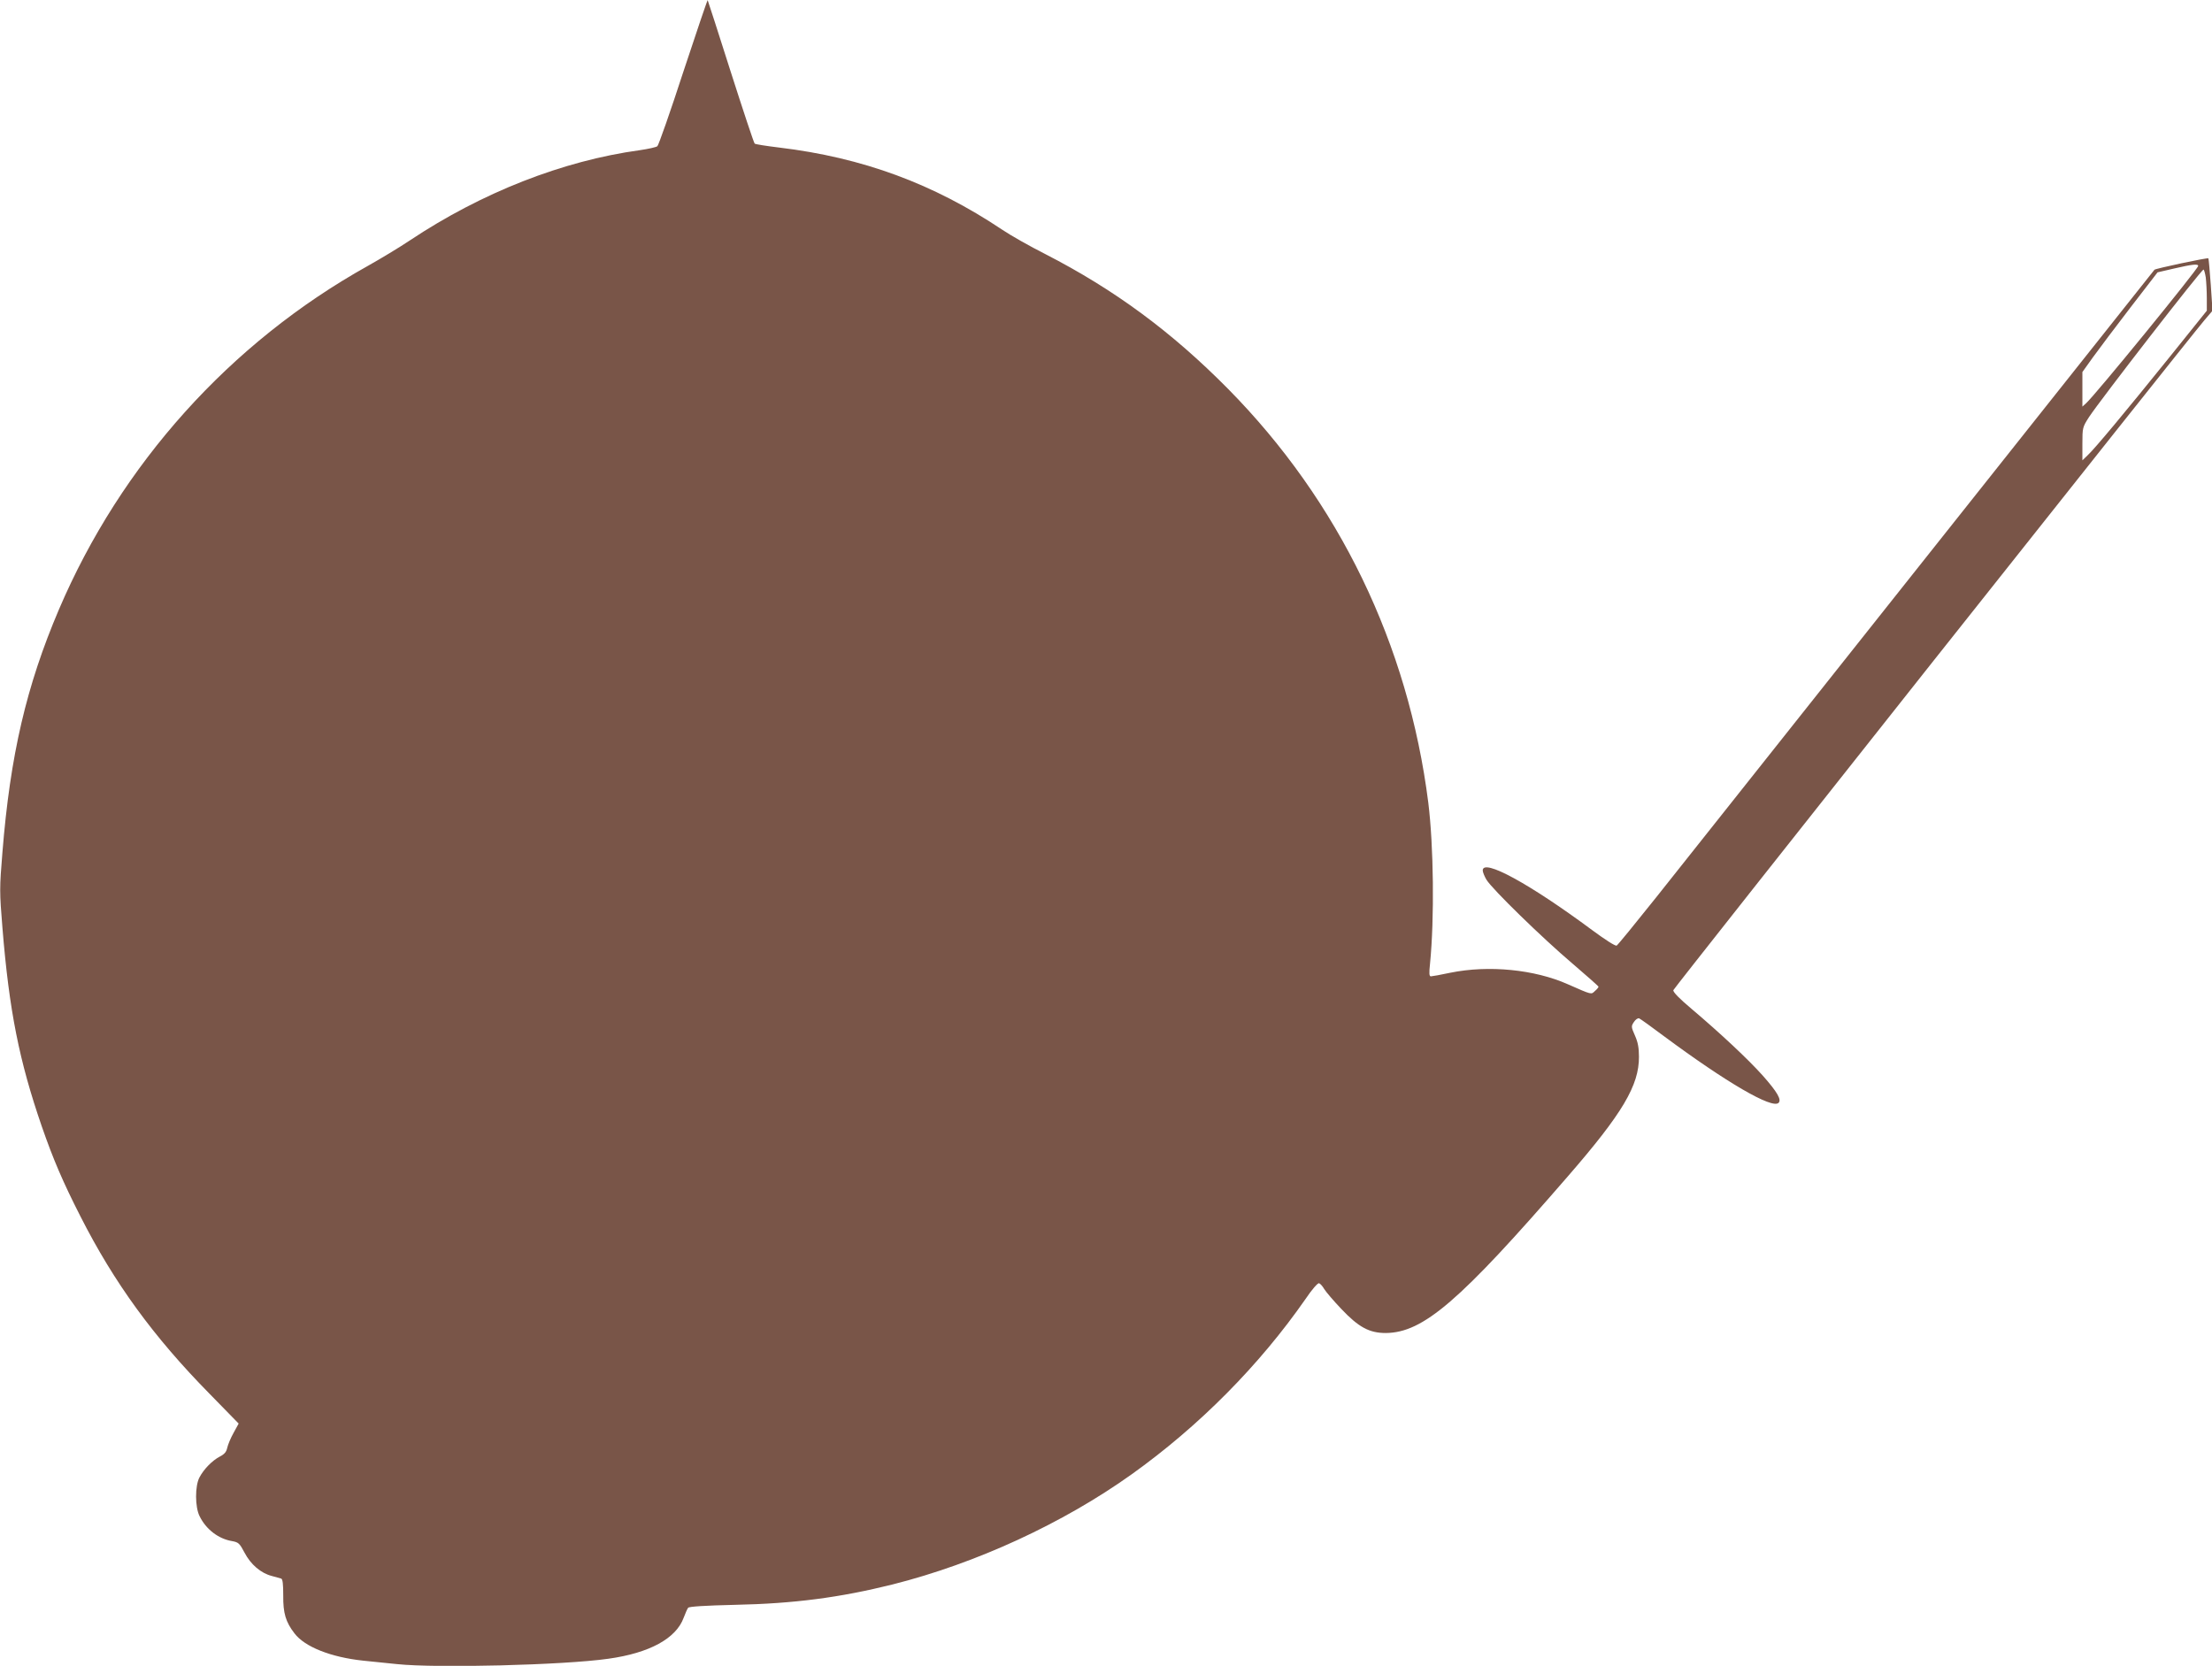 <?xml version="1.0" standalone="no"?>
<!DOCTYPE svg PUBLIC "-//W3C//DTD SVG 20010904//EN"
 "http://www.w3.org/TR/2001/REC-SVG-20010904/DTD/svg10.dtd">
<svg version="1.0" xmlns="http://www.w3.org/2000/svg"
 width="1280pt" height="964pt" viewBox="0 0 1280 964"
 preserveAspectRatio="xMidYMid meet">
<g transform="translate(0,964) scale(0.1,-0.1)"
fill="#795548" stroke="none">
<path d="M3954 9224 c-75 -231 -143 -424 -150 -430 -7 -6 -53 -16 -101 -23
-446 -61 -915 -245 -1331 -522 -61 -41 -171 -107 -244 -148 -796 -444 -1428
-1147 -1787 -1988 -188 -441 -282 -843 -327 -1406 -17 -208 -17 -226 0 -435
39 -481 97 -771 228 -1151 66 -190 121 -319 224 -521 195 -384 423 -697 747
-1026 l168 -172 -29 -53 c-17 -30 -33 -69 -37 -87 -5 -24 -16 -37 -43 -51 -44
-23 -93 -73 -118 -121 -26 -49 -26 -171 1 -224 37 -76 109 -131 187 -144 38
-7 44 -12 73 -67 36 -69 95 -119 158 -135 23 -6 47 -13 54 -15 9 -3 12 -33 12
-98 -1 -102 14 -153 65 -219 59 -78 210 -138 397 -158 57 -6 145 -15 196 -20
227 -24 964 -6 1223 31 238 33 392 117 436 237 10 26 21 52 26 58 5 7 96 13
271 17 341 7 607 42 912 118 484 122 985 353 1383 637 392 280 740 632 1006
1014 39 58 72 95 79 92 7 -2 21 -18 30 -34 10 -16 54 -68 98 -114 101 -107
163 -140 258 -140 217 2 427 183 1053 906 317 365 413 527 412 693 0 51 -6 84
-23 122 -22 50 -23 54 -6 79 9 14 22 23 30 21 7 -3 73 -50 146 -105 359 -266
624 -421 661 -384 18 18 -7 62 -91 157 -85 95 -245 245 -414 388 -69 58 -107
97 -104 107 4 14 2969 3755 3074 3878 l46 54 -10 149 c-6 82 -12 151 -14 154
-5 5 -306 -59 -312 -66 -4 -4 -2425 -3055 -2885 -3634 -118 -148 -220 -273
-227 -277 -7 -4 -64 32 -141 89 -364 270 -634 417 -634 346 0 -10 10 -34 21
-53 32 -54 326 -340 497 -485 83 -71 152 -132 152 -135 0 -4 -9 -15 -21 -25
-22 -21 -15 -23 -156 39 -193 86 -458 112 -680 67 -55 -12 -107 -21 -113 -21
-10 0 -11 18 -5 73 26 264 21 681 -10 932 -116 915 -517 1744 -1158 2394 -327
331 -658 575 -1057 780 -91 46 -204 110 -251 142 -398 266 -807 417 -1289 475
-74 9 -139 19 -143 23 -5 5 -67 192 -139 417 -71 225 -132 411 -133 413 -2 1
-65 -185 -141 -415z m8766 -1123 c0 -17 -597 -749 -649 -795 l-21 -19 0 100 0
100 60 84 c33 46 131 176 217 288 l158 205 95 22 c108 25 140 28 140 15z m44
-67 c3 -26 6 -80 6 -120 l0 -72 -212 -264 c-262 -325 -436 -534 -477 -572
l-31 -30 0 96 c0 93 1 96 38 154 68 103 650 854 663 854 3 0 9 -21 13 -46z"/>
</g>
</svg>
